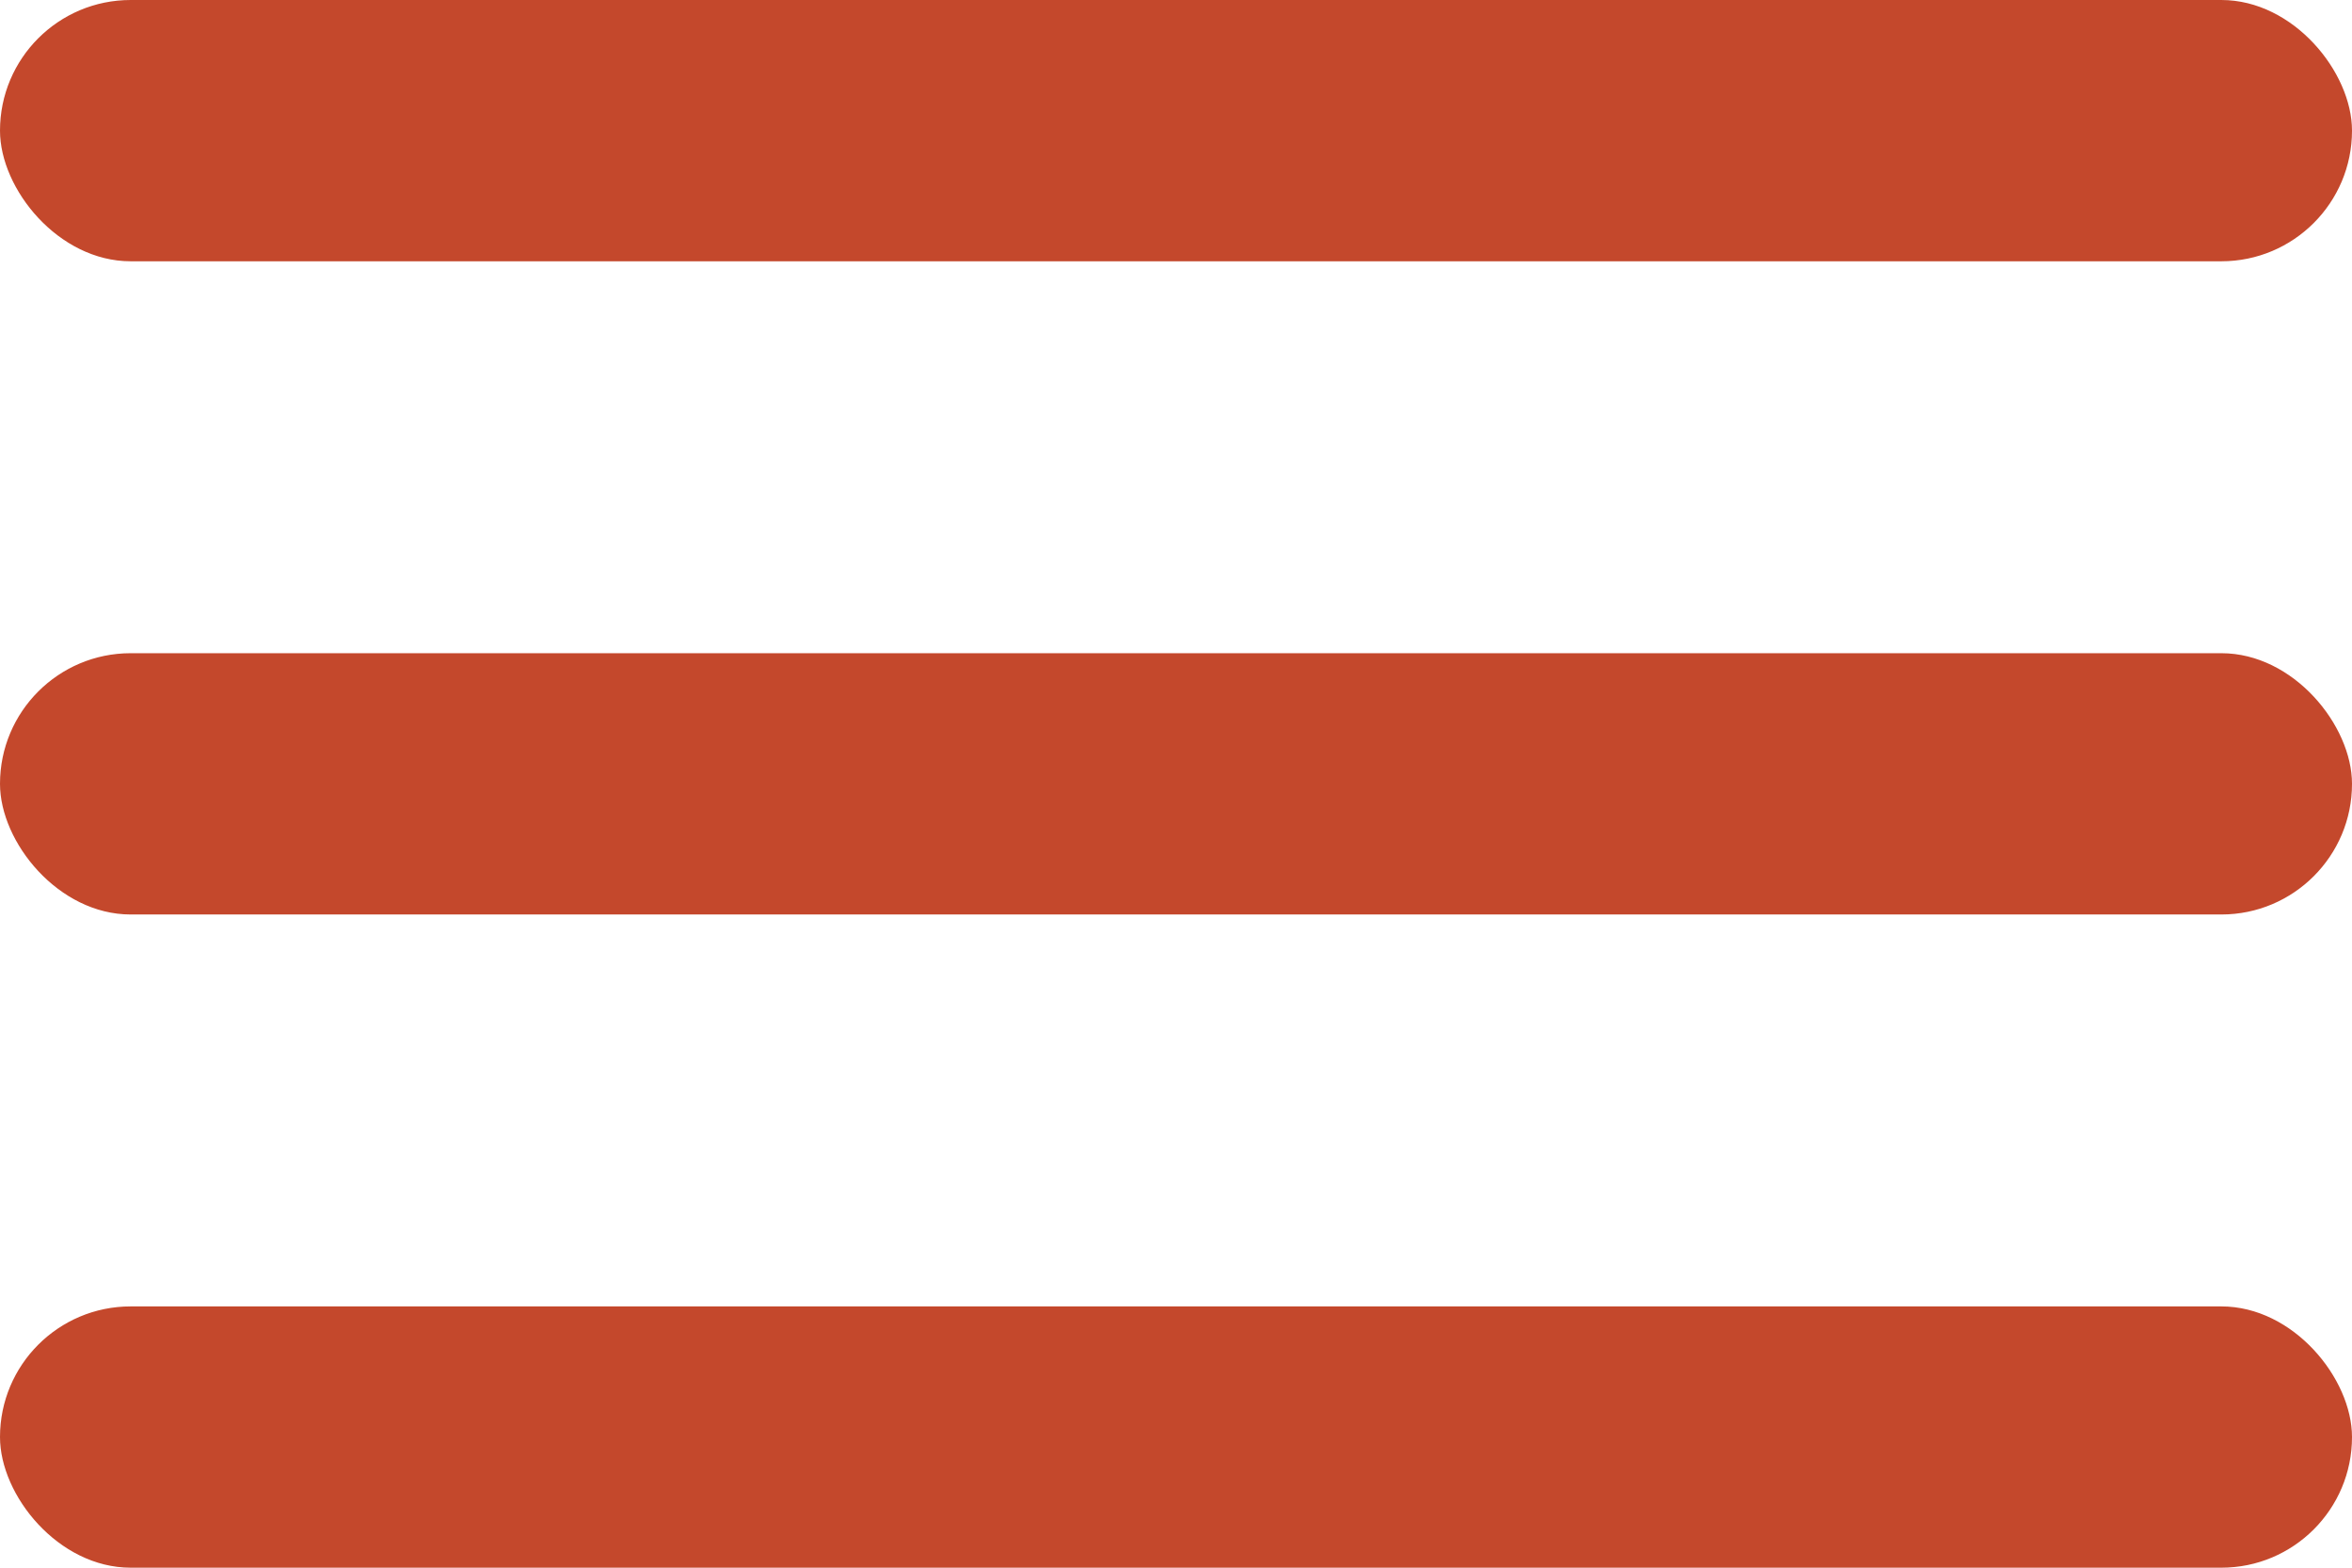 <svg width="36" height="24" viewBox="0 0 36 24" fill="none" xmlns="http://www.w3.org/2000/svg"><rect y="20" width="36" height="4" rx="2" fill="#C4482C"/><rect y="10" width="36" height="4" rx="2" fill="#C4482C"/><rect width="36" height="4" rx="2" fill="#C4482C"/></svg>